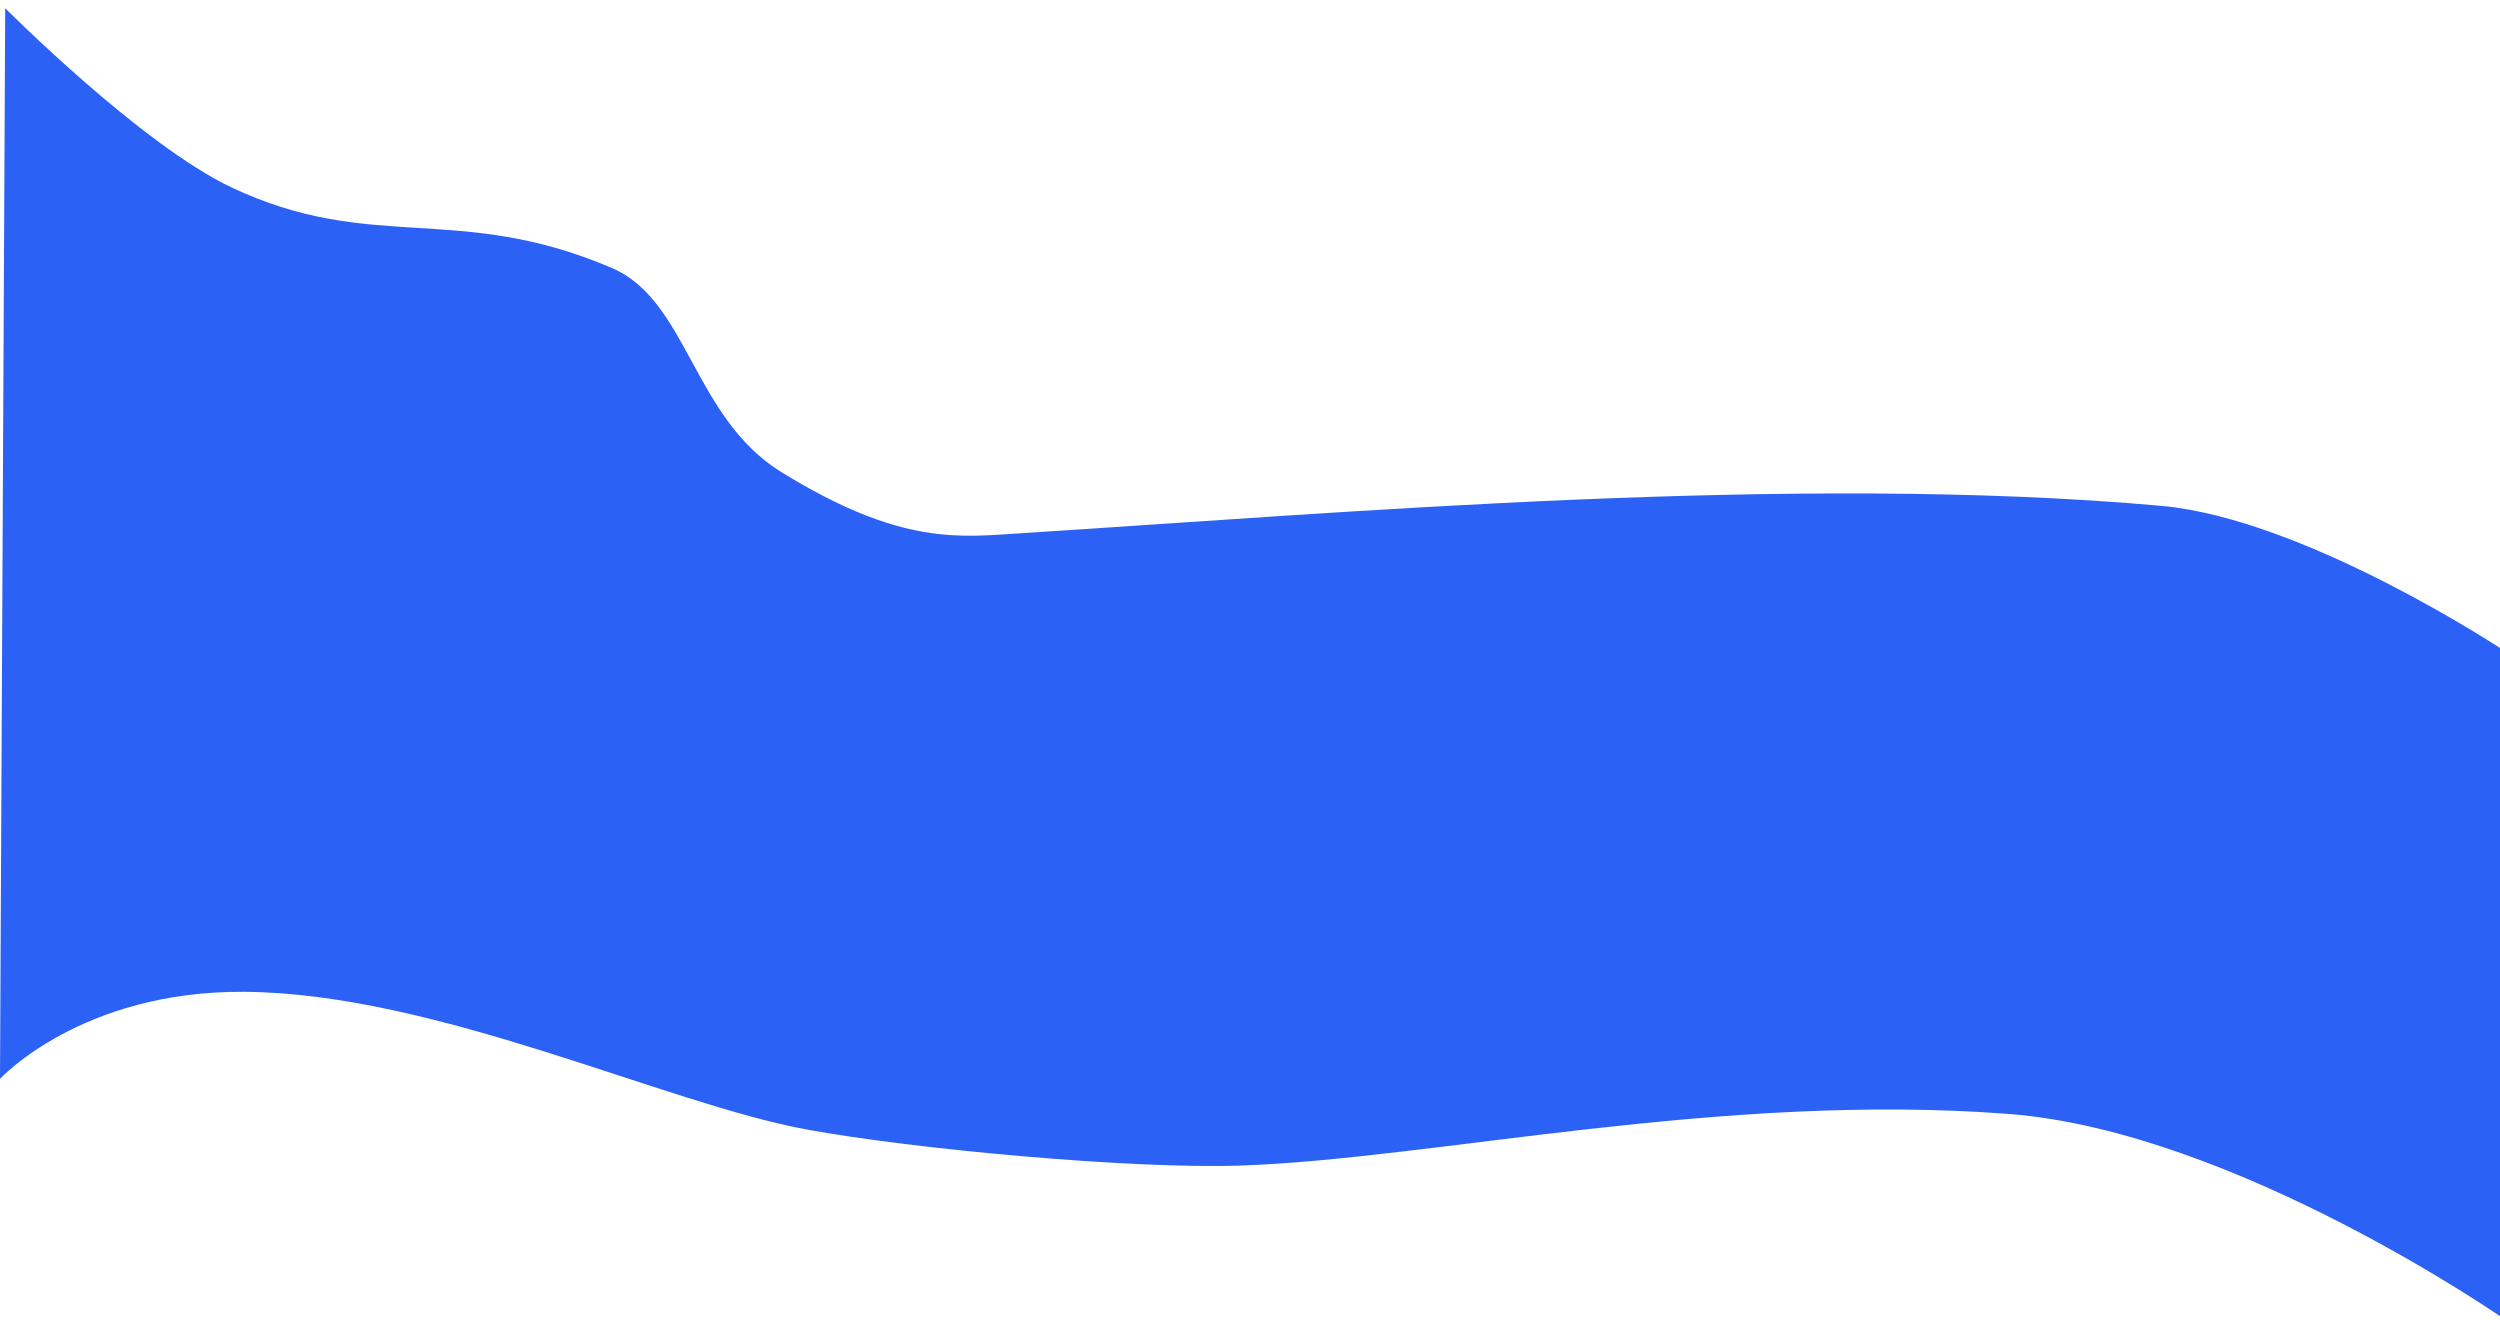 <?xml version="1.0" encoding="UTF-8"?> <!-- Generator: Adobe Illustrator 24.1.1, SVG Export Plug-In . SVG Version: 6.00 Build 0) --> <svg xmlns="http://www.w3.org/2000/svg" xmlns:xlink="http://www.w3.org/1999/xlink" id="Слой_1" x="0px" y="0px" viewBox="0 0 1924 1016" style="enable-background:new 0 0 1924 1016;" xml:space="preserve"> <style type="text/css"> .st0{fill:url(#SVGID_1_);} .st1{fill:#2C61F5;} .st2{opacity:0.4;fill:#2C61F5;} .st3{fill:url(#SVGID_2_);} </style> <path class="st1" d="M1928,501.3c0,0-153.3-102-264.7-112c-280.8-25.2-634,5.7-876.3,21c-47.8,3-93.1,10.2-185.7-47 c-68-42-72-132-130.3-157c-118.5-50.8-184.7-11-292.7-62C108.4,111.3,4,6.3,4,6.3l-4,824c0,0,62.3-67.9,188-67 c147.3,1,323.4,85.9,433,106c82.4,15.1,250.3,30.6,334.1,27.7c148-5.1,370.2-56.7,590.9-39.7c174.8,13.5,383,159,383,159 S1924.8,498.1,1928,501.3z"></path> </svg> 